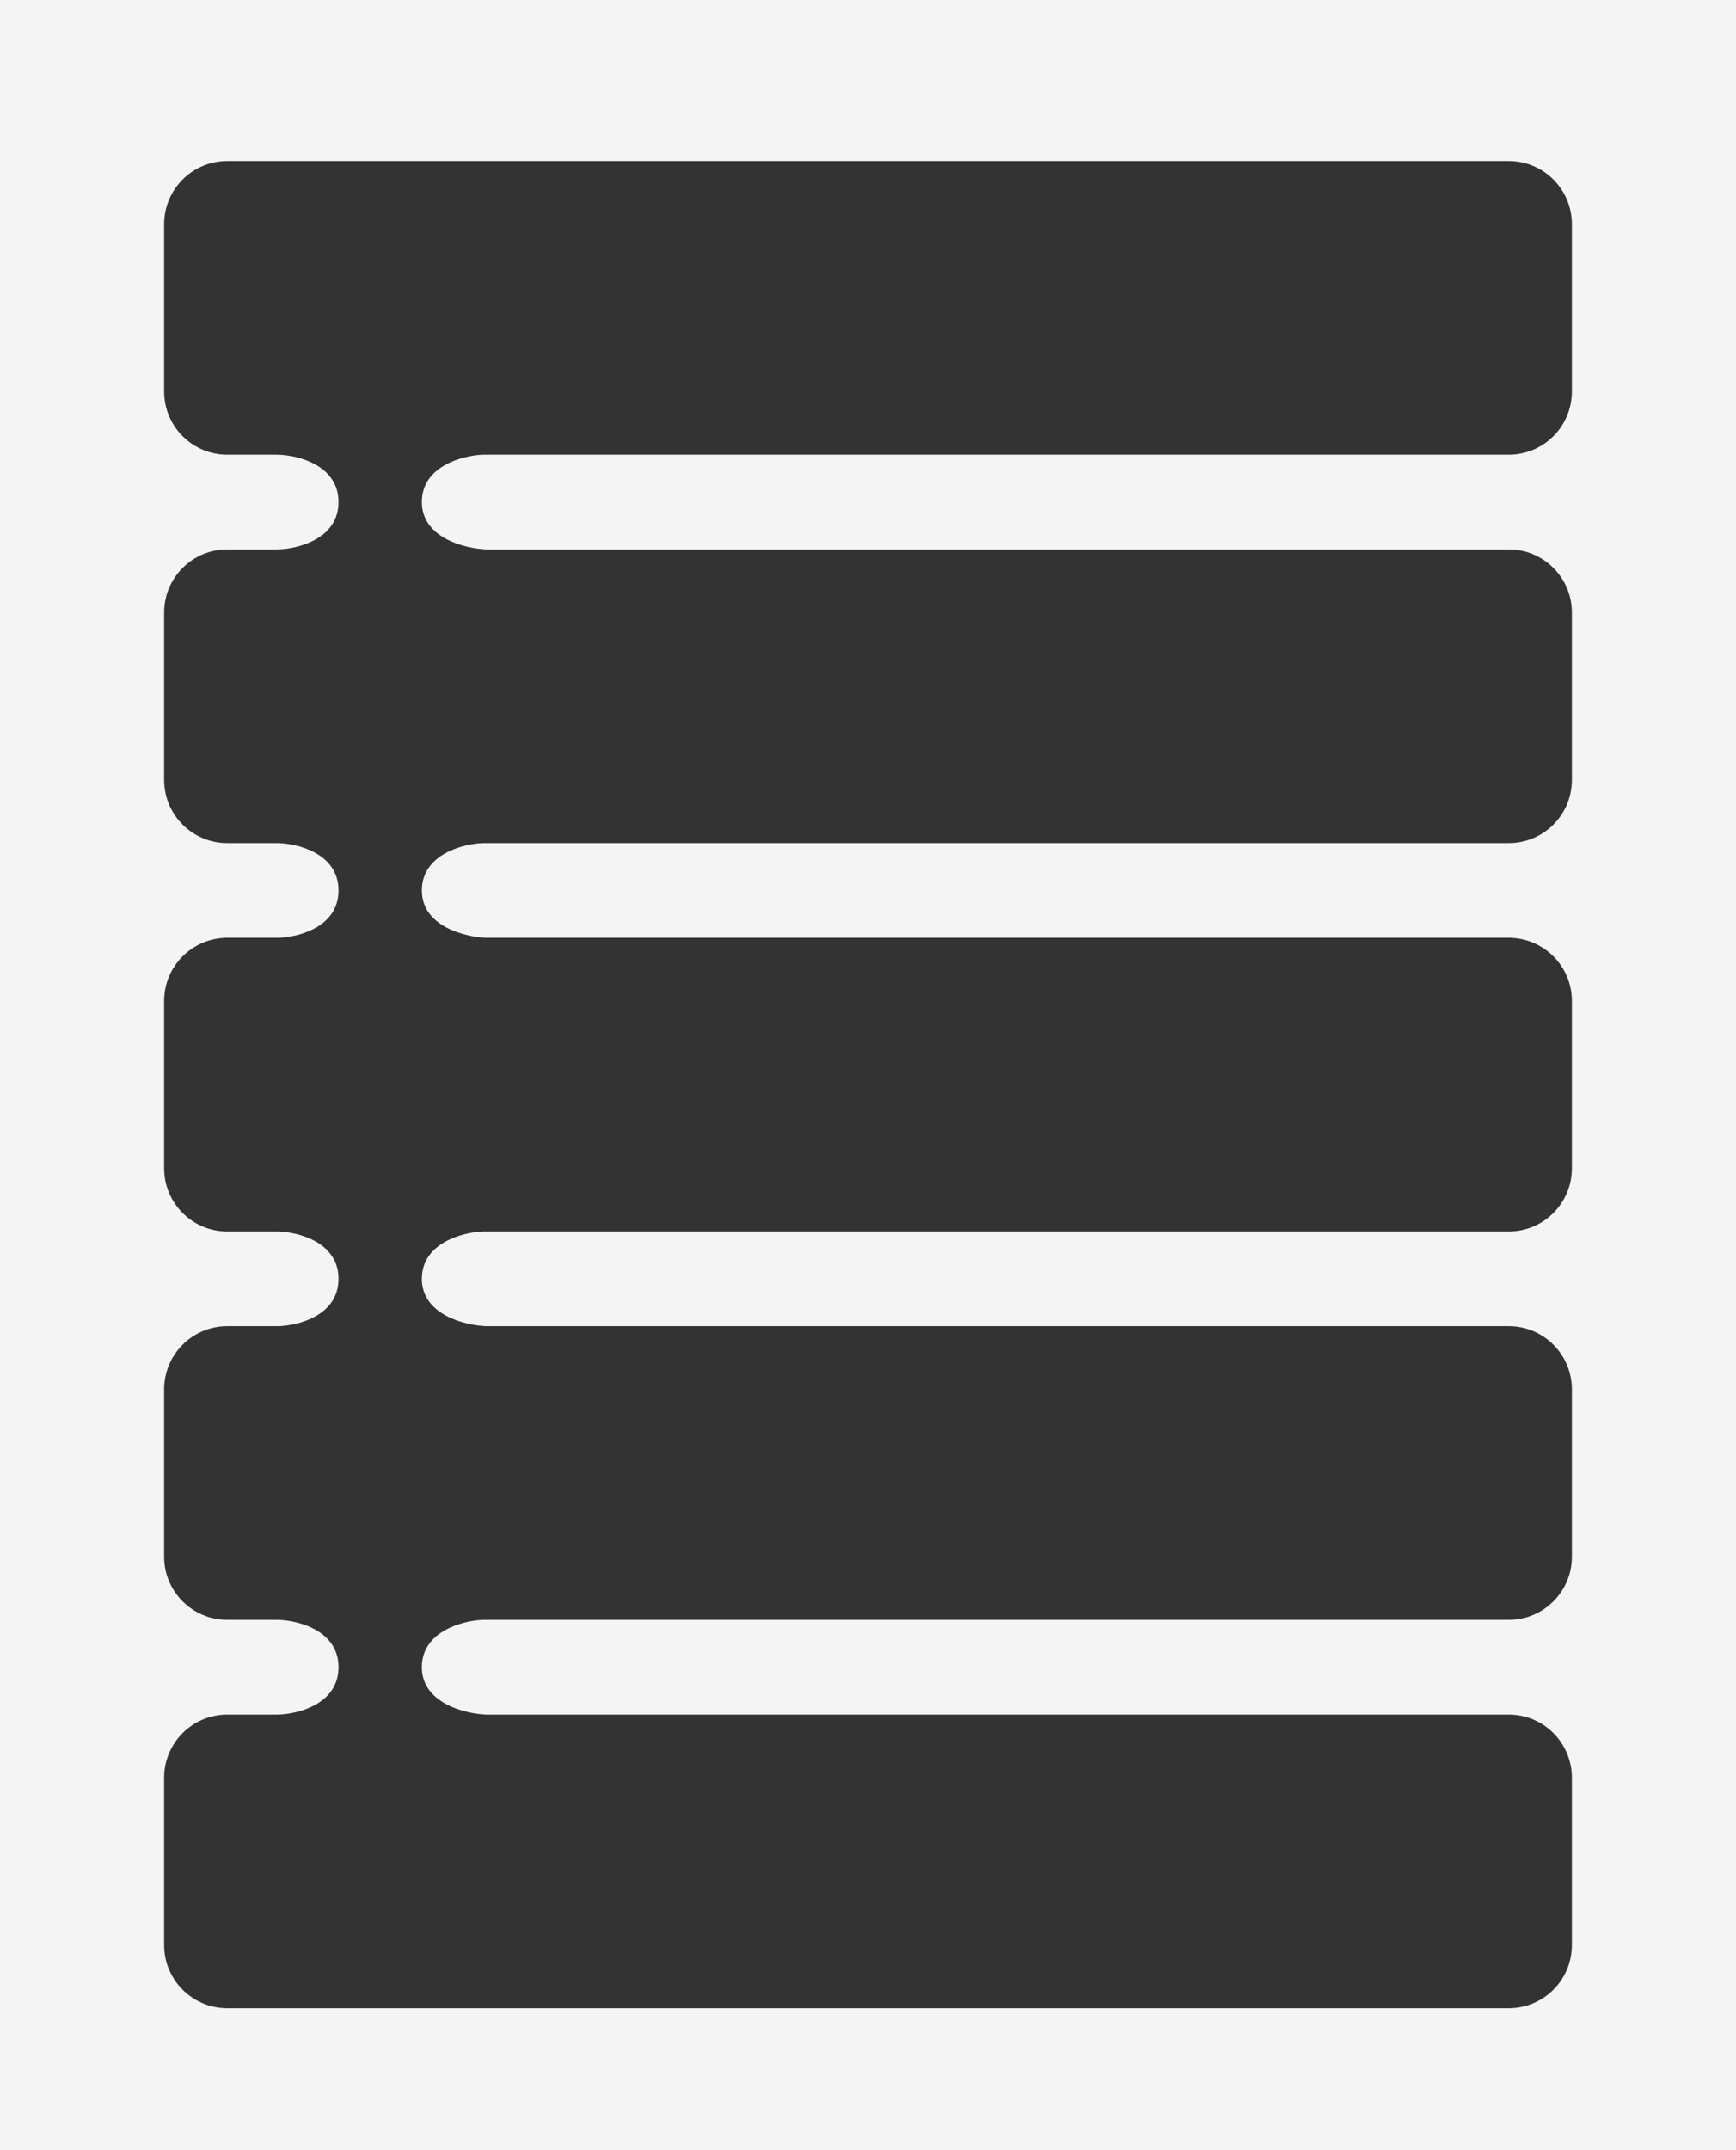 <?xml version="1.0" encoding="UTF-8"?> <svg xmlns="http://www.w3.org/2000/svg" width="550" height="681" viewBox="0 0 550 681" fill="none"><rect x="0" y="0" width="550" height="681" fill="#333333" stroke="none"/><path d="M550 681H0V0H550V681ZM72 51C60.954 51 52 59.954 52 71V124C52 135.046 60.954 144 72 144H88C94.417 144.139 107.25 147.333 107.25 159C107.25 170.667 94.417 173.861 88 174H72C60.954 174 52 182.954 52 194V247C52 258.046 60.954 267 72 267H88C94.417 267.139 107.25 270.333 107.25 282C107.25 293.667 94.417 296.861 88 297H72C60.954 297 52 305.954 52 317V370C52 381.046 60.954 390 72 390H88C94.417 390.139 107.25 393.333 107.25 405C107.25 416.667 94.417 419.861 88 420H72C60.954 420 52 428.954 52 440V493C52 504.046 60.954 513 72 513H88C94.417 513.139 107.25 516.333 107.25 528C107.25 539.667 94.417 542.861 88 543H72C60.954 543 52 551.954 52 563V616C52 627.046 60.954 636 72 636H478C489.046 636 498 627.046 498 616V563C498 551.954 489.046 543 478 543H154C147.217 542.722 133.65 539.333 133.65 528C133.65 516.667 146.484 513.278 152.9 513H478C489.046 513 498 504.046 498 493V440C498 428.954 489.046 420 478 420H154C147.217 419.722 133.65 416.333 133.65 405C133.65 393.667 146.484 390.278 152.9 390H478C489.046 390 498 381.046 498 370V317C498 305.954 489.046 297 478 297H154C147.217 296.722 133.65 293.333 133.65 282C133.65 270.667 146.484 267.278 152.9 267H478C489.046 267 498 258.046 498 247V194C498 182.954 489.046 174 478 174H154C147.217 173.722 133.65 170.333 133.65 159C133.65 147.667 146.484 144.278 152.9 144H478C489.046 144 498 135.046 498 124V71C498 59.954 489.046 51 478 51H72Z" fill="#F4F4F4"></path></svg> 